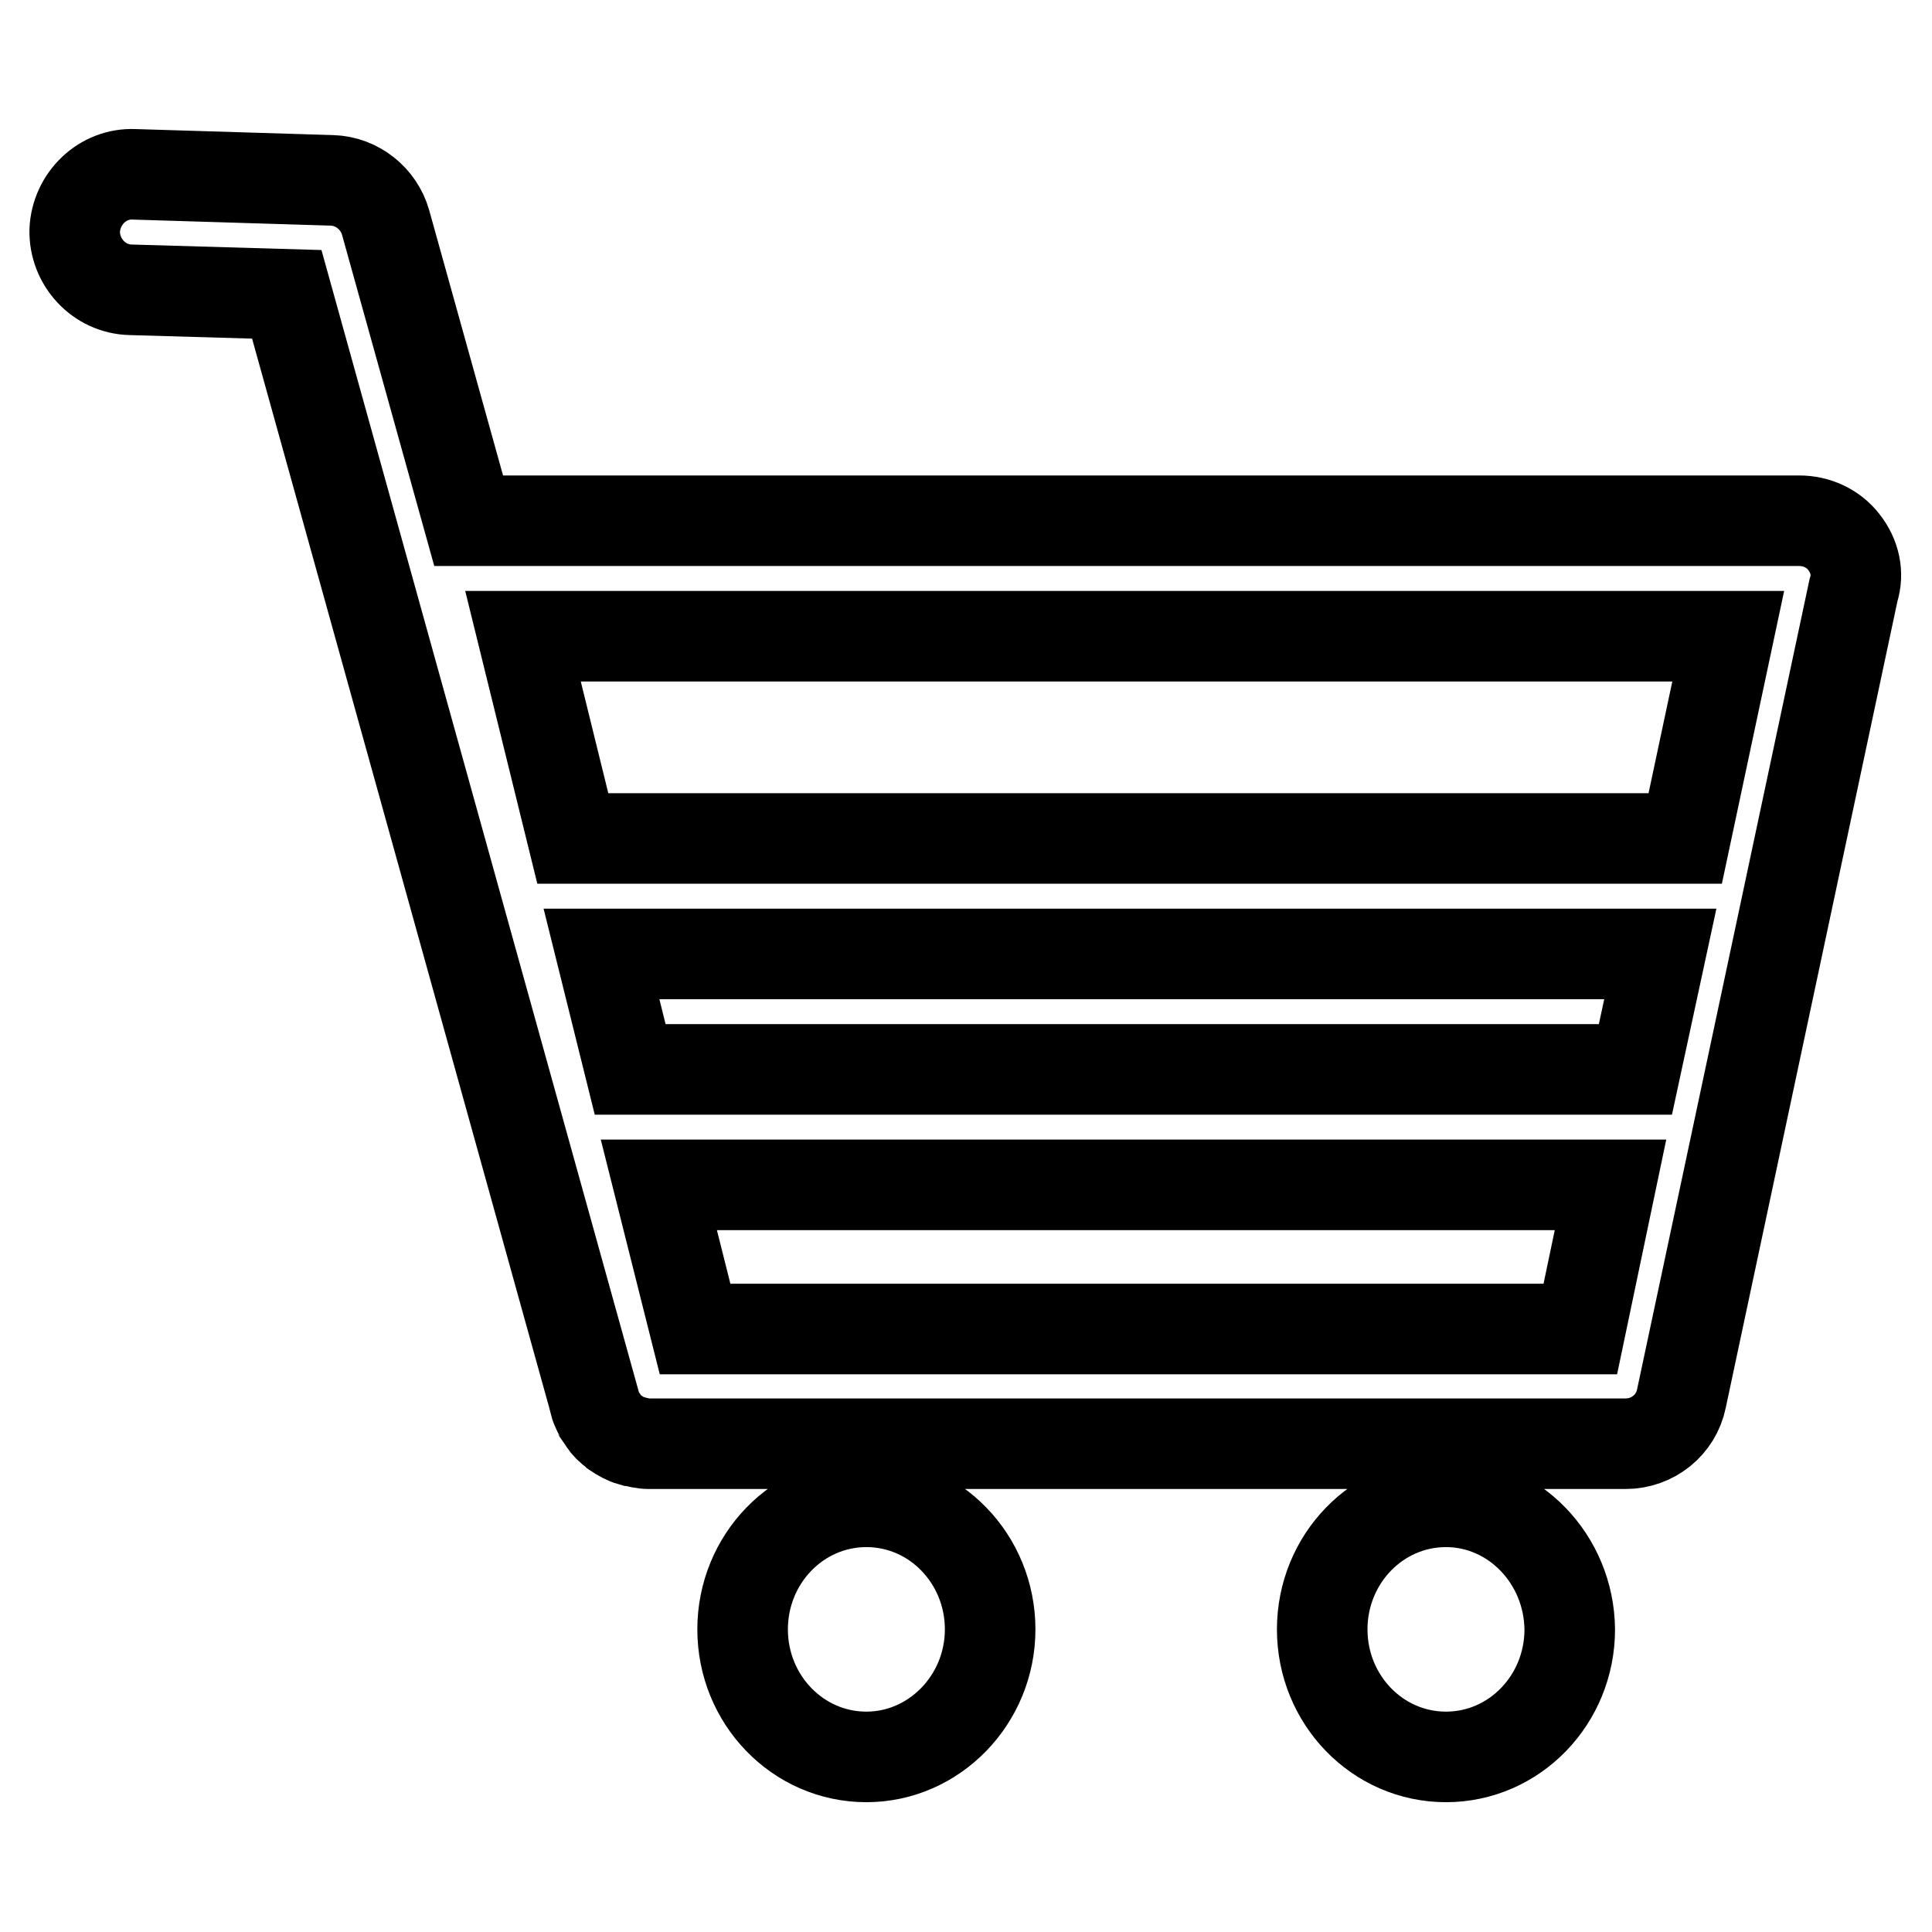 <?xml version="1.0" encoding="utf-8"?>
<!-- Svg Vector Icons : http://www.onlinewebfonts.com/icon -->
<!DOCTYPE svg PUBLIC "-//W3C//DTD SVG 1.1//EN" "http://www.w3.org/Graphics/SVG/1.1/DTD/svg11.dtd">
<svg version="1.1" xmlns="http://www.w3.org/2000/svg" xmlns:xlink="http://www.w3.org/1999/xlink" x="0px" y="0px" viewBox="0 0 256 256" enable-background="new 0 0 256 256" xml:space="preserve">
<g><g><path stroke-width="12" fill-opacity="0" stroke="#000000"  d="M244.3,71.8c-1.4-1.8-3.6-2.8-5.9-2.8H62.1l-11-39.5c-0.9-3.2-3.8-5.5-7.1-5.6l-26.2-0.8c-4.2-0.2-7.7,3.2-7.9,7.4c-0.1,4.2,3.2,7.8,7.4,7.9L38,39l40.8,146.8c0,0,0,0.1,0,0.1c0.2,0.8,0.6,1.5,1,2.1c0,0,0.1,0.1,0.1,0.2c0.4,0.6,1,1.2,1.6,1.6c0,0,0.1,0.1,0.1,0.1c0.6,0.4,1.3,0.8,2,1c0,0,0.1,0,0.1,0c0.7,0.2,1.5,0.4,2.3,0.4c0,0,0,0,0,0h0h129.4c3.6,0,6.7-2.5,7.4-6l22.8-107.1C246.3,76,245.8,73.7,244.3,71.8L244.3,71.8L244.3,71.8L244.3,71.8z M229,84.3l-5.7,26.8c0,0-0.1,0-0.1,0H75.9l-6.6-26.8H229L229,84.3L229,84.3L229,84.3z M216.7,141.7H83.5l-3.8-15.3H220L216.7,141.7L216.7,141.7L216.7,141.7L216.7,141.7z M92.1,176.1L87.3,157h126.1l-4,19.1H92.1L92.1,176.1L92.1,176.1L92.1,176.1z M114.8,199c-9.1,0-16.4,7.6-16.4,16.9c0,9.3,7.3,16.9,16.4,16.9c9,0,16.4-7.6,16.4-16.9C131.2,206.6,123.9,199,114.8,199 M191.6,199c-9.1,0-16.4,7.6-16.4,16.9c0,9.3,7.3,16.9,16.4,16.9s16.4-7.6,16.4-16.9C207.9,206.6,200.6,199,191.6,199"/></g></g>
</svg>